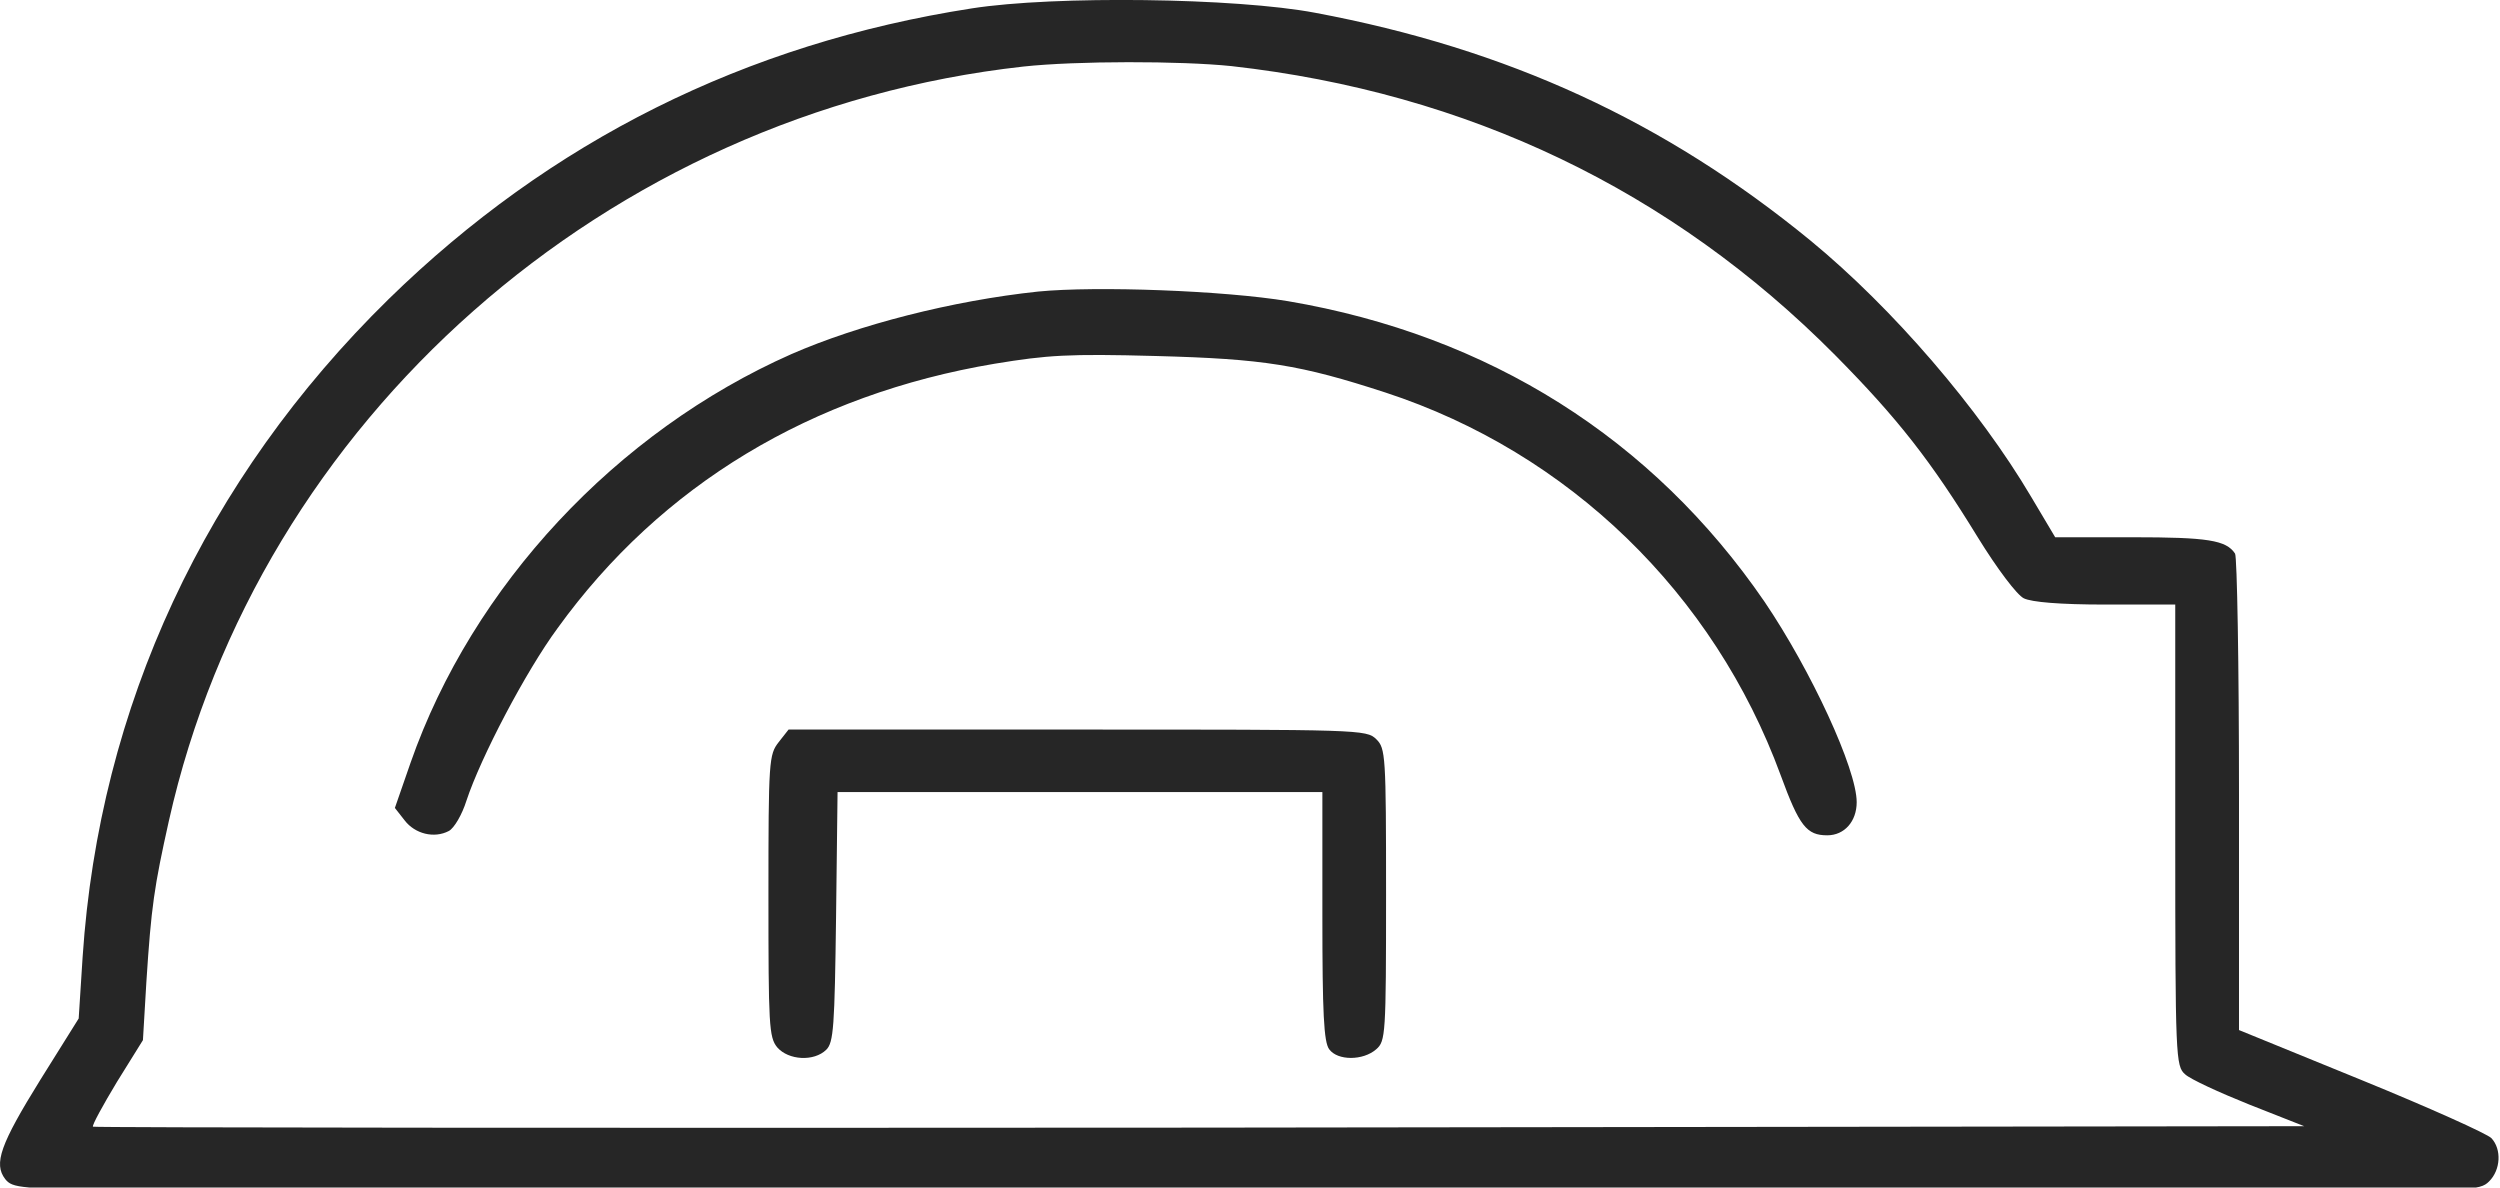 <?xml version="1.0" encoding="UTF-8"?> <svg xmlns="http://www.w3.org/2000/svg" width="40" height="19" viewBox="0 0 40 19" fill="none"><g clip-path="url(#clip0_126_1516)"><path d="M15.55 0.134C11.926 0.696 8.804 2.258 6.216 4.788C3.283 7.665 1.589 11.304 1.322 15.311L1.259 16.296L0.648 17.273C0.004 18.311 -0.105 18.619 0.083 18.865C0.201 19.011 0.31 19.019 2.091 19.042L3.981 19.065V19.965C3.981 20.457 4.02 20.919 4.059 20.981C4.122 21.081 4.616 21.104 7.432 21.134L10.734 21.173L11.573 22.596C12.036 23.381 12.749 24.588 13.149 25.273L13.887 26.535L14.067 31.081C14.169 33.588 14.248 36.258 14.255 37.019C14.263 38.604 14.342 38.904 14.82 39.196C15.079 39.35 15.204 39.365 16.491 39.365C18.099 39.365 18.271 39.311 18.561 38.719C18.71 38.427 18.726 38.25 18.734 36.858C18.734 36.019 18.812 33.334 18.914 30.904L19.087 26.481L20.655 23.827L22.224 21.173L27.393 21.15C32.059 21.134 32.569 21.119 32.703 21.004C32.82 20.896 32.844 20.75 32.844 19.965V19.058H36.255C39.565 19.058 39.675 19.05 39.824 18.904C40.012 18.719 40.028 18.388 39.863 18.211C39.8 18.142 38.859 17.719 37.785 17.281L35.824 16.481V12.711C35.824 10.634 35.793 8.904 35.761 8.858C35.62 8.642 35.322 8.596 34.122 8.596H32.883L32.499 7.95C31.667 6.542 30.287 4.934 28.969 3.85C26.64 1.942 24.122 0.781 21.04 0.204C19.777 -0.035 16.875 -0.073 15.55 0.134ZM19.706 1.058C23.479 1.481 26.742 3.042 29.361 5.681C30.373 6.704 30.899 7.381 31.644 8.596C31.957 9.104 32.271 9.519 32.381 9.573C32.506 9.634 32.953 9.673 33.691 9.673H34.804V13.365C34.804 16.927 34.812 17.058 34.961 17.188C35.04 17.265 35.51 17.481 35.989 17.673L36.867 18.019L19.197 18.042C9.479 18.05 1.51 18.042 1.487 18.027C1.471 18.004 1.644 17.688 1.871 17.311L2.287 16.642L2.342 15.711C2.42 14.504 2.467 14.188 2.702 13.134C4.138 6.719 9.714 1.804 16.373 1.065C17.22 0.973 18.891 0.973 19.706 1.058ZM13.981 20.573C14.459 21.381 14.914 22.119 14.993 22.204C15.134 22.358 15.22 22.365 16.467 22.365C17.738 22.365 17.8 22.358 17.965 22.188C18.059 22.096 18.53 21.35 19 20.542L19.863 19.058H25.848H31.824V19.596V20.134H26.812H21.793L21.589 20.304C21.479 20.404 20.71 21.642 19.879 23.058L18.365 25.634L16.483 25.65L14.608 25.673L13.118 23.111C12.303 21.711 11.534 20.465 11.416 20.35L11.212 20.134H8.106H5.001V19.596V19.058L9.055 19.073L13.11 19.096L13.981 20.573ZM17.957 20.211L17.275 21.365H16.475H15.683L15.173 20.496C14.891 20.027 14.585 19.504 14.491 19.342L14.318 19.058H16.475H18.64L17.957 20.211ZM18.02 26.842C18.02 26.942 17.95 28.765 17.863 30.904C17.777 33.042 17.706 35.004 17.706 35.265V35.75H16.491H15.275V35.342C15.275 35.127 15.204 33.227 15.118 31.134C15.032 29.042 14.961 27.181 14.961 26.996V26.673H16.491H18.02V26.842ZM15.981 37.15C15.981 37.619 16.13 37.827 16.475 37.827C16.852 37.827 17 37.635 17 37.157V36.75H17.314H17.636L17.612 37.535L17.589 38.327L16.53 38.35C15.244 38.373 15.275 38.396 15.275 37.427V36.75H15.628H15.981V37.15Z" fill="#262626"></path><path d="M16.609 4.665C15.236 4.811 13.738 5.196 12.664 5.665C9.863 6.904 7.558 9.373 6.569 12.204L6.318 12.927L6.475 13.127C6.64 13.342 6.946 13.419 7.181 13.296C7.267 13.25 7.393 13.034 7.463 12.811C7.691 12.119 8.412 10.742 8.922 10.05C10.577 7.758 12.985 6.311 15.918 5.819C16.758 5.681 17.095 5.658 18.491 5.696C20.224 5.742 20.797 5.834 22.169 6.281C25.103 7.242 27.424 9.496 28.491 12.404C28.789 13.219 28.907 13.365 29.236 13.365C29.511 13.365 29.707 13.142 29.707 12.835C29.707 12.304 28.977 10.727 28.232 9.627C26.444 7.019 23.824 5.365 20.609 4.819C19.597 4.65 17.542 4.573 16.609 4.665Z" fill="#262626"></path><path d="M12.46 11.873C12.303 12.073 12.295 12.165 12.295 14.327C12.295 16.404 12.303 16.596 12.436 16.758C12.617 16.965 13.024 16.988 13.22 16.796C13.338 16.681 13.354 16.427 13.377 14.673L13.401 12.673H17.275H21.158V14.658C21.158 16.212 21.181 16.673 21.267 16.788C21.401 16.973 21.809 16.973 22.02 16.788C22.169 16.658 22.177 16.558 22.177 14.312C22.177 12.081 22.169 11.973 22.02 11.827C21.863 11.673 21.762 11.673 17.244 11.673H12.617L12.46 11.873Z" fill="#262626"></path></g><defs><clipPath id="clip0_126_1516"><rect width="40" height="19" fill="white"></rect></clipPath></defs></svg> 